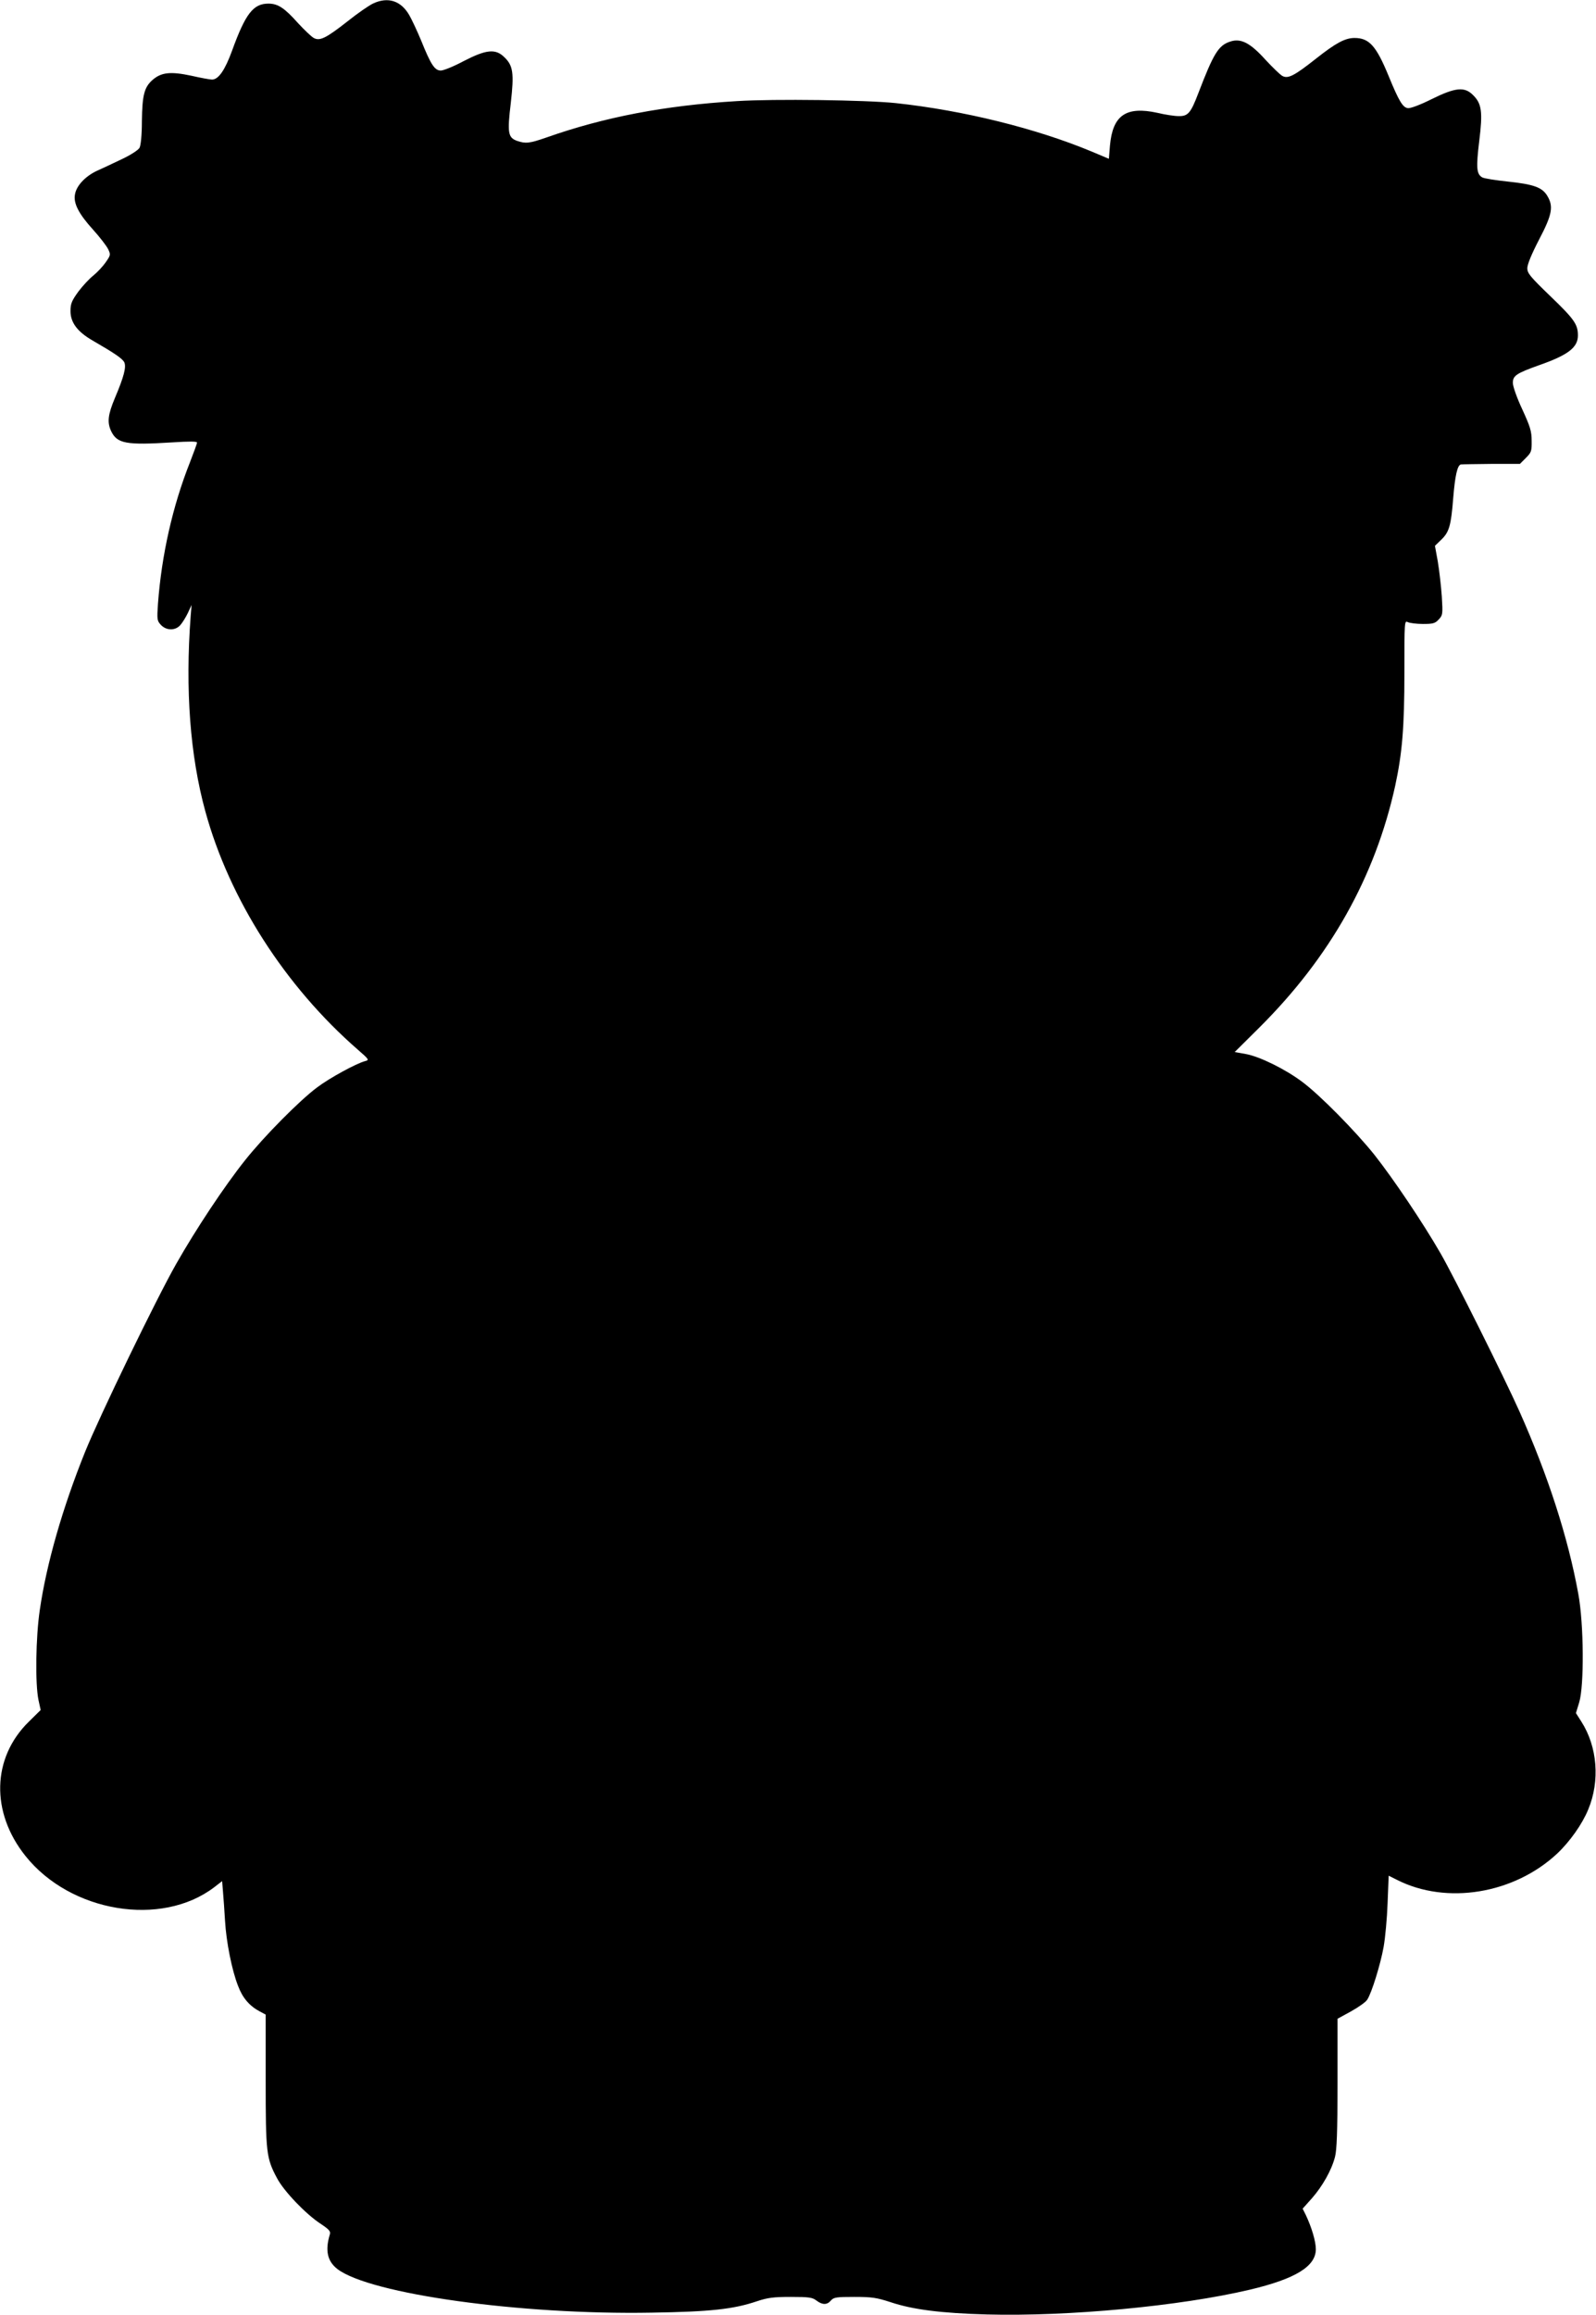 <?xml version="1.0" standalone="no"?>
<!DOCTYPE svg PUBLIC "-//W3C//DTD SVG 20010904//EN"
 "http://www.w3.org/TR/2001/REC-SVG-20010904/DTD/svg10.dtd">
<svg version="1.0" xmlns="http://www.w3.org/2000/svg"
 width="883pt" height="1280pt" viewBox="0 0 883 1280"
 preserveAspectRatio="xMidYMid meet">
<g transform="translate(0,1280) scale(0.1,-0.1)"
fill="#000000" stroke="none">
<path d="M2065 12781 c-22 -10 -86 -54 -141 -98 -121 -95 -155 -111 -188 -93
-13 7 -52 44 -87 82 -75 84 -111 108 -164 108 -84 0 -127 -56 -201 -260 -39
-107 -75 -160 -111 -160 -10 0 -61 9 -113 21 -117 25 -167 19 -215 -22 -47
-41 -58 -84 -60 -229 0 -77 -6 -134 -13 -147 -7 -13 -49 -40 -100 -64 -48 -23
-110 -52 -139 -65 -62 -30 -110 -81 -118 -128 -10 -49 20 -108 100 -196 37
-41 74 -89 83 -107 15 -31 14 -34 -13 -73 -16 -23 -46 -55 -68 -73 -22 -17
-60 -58 -84 -90 -36 -50 -43 -66 -43 -107 0 -63 38 -114 121 -162 126 -73 167
-101 177 -122 11 -26 -2 -78 -52 -196 -39 -93 -44 -135 -21 -184 33 -69 83
-78 338 -62 94 6 137 6 137 -1 0 -6 -18 -55 -39 -109 -96 -242 -157 -513 -177
-782 -6 -88 -5 -94 16 -117 30 -32 79 -33 107 -2 11 12 30 42 42 67 l21 45 -5
-60 c-31 -409 -3 -775 81 -1081 133 -486 441 -967 844 -1318 62 -54 64 -57 40
-63 -49 -13 -196 -93 -265 -145 -97 -72 -294 -271 -399 -403 -114 -143 -272
-381 -381 -573 -110 -193 -423 -839 -504 -1039 -125 -310 -214 -620 -251 -876
-22 -149 -26 -406 -7 -497 l12 -55 -66 -65 c-204 -200 -211 -501 -18 -742 249
-312 752 -395 1044 -173 l44 34 5 -62 c3 -34 8 -105 11 -157 7 -118 38 -274
72 -360 25 -67 63 -111 121 -142 l32 -17 0 -363 c0 -402 3 -430 63 -542 38
-72 159 -198 240 -251 48 -32 57 -42 52 -59 -27 -89 -14 -149 42 -192 181
-138 1014 -254 1738 -241 325 5 453 19 583 63 60 20 92 24 188 24 101 0 119
-3 141 -20 33 -25 59 -25 80 0 16 18 30 20 130 20 97 0 123 -4 200 -29 122
-41 280 -61 533 -68 452 -12 1069 46 1455 137 253 60 365 129 365 224 0 43
-23 120 -55 188 l-18 36 51 57 c58 66 109 155 128 229 10 38 14 138 14 408 l0
356 75 41 c41 23 81 51 89 64 25 37 74 197 91 292 9 50 19 158 22 242 l6 152
46 -23 c274 -139 647 -78 886 145 70 66 139 163 172 244 66 158 51 347 -38
486 l-30 47 18 59 c28 91 26 435 -5 601 -57 313 -168 655 -325 1007 -83 186
-364 749 -437 875 -98 170 -261 412 -366 545 -105 131 -302 331 -399 403 -93
70 -235 140 -312 154 l-62 11 137 136 c391 389 640 832 751 1336 39 181 51
323 51 626 0 283 0 289 19 279 11 -5 48 -10 84 -10 55 0 67 3 87 25 22 23 23
29 17 127 -4 57 -14 143 -22 192 l-16 88 35 34 c44 42 54 78 66 229 10 124 23
184 43 187 7 1 83 2 169 3 l157 0 33 33 c30 30 33 37 32 95 0 53 -8 78 -52
174 -30 64 -52 127 -52 146 0 40 20 53 146 98 160 56 214 98 214 164 0 61 -19
89 -150 215 -114 110 -130 129 -130 157 0 21 24 79 65 158 73 139 81 184 45
243 -28 46 -75 63 -217 78 -67 7 -131 17 -142 23 -32 18 -35 53 -17 201 20
161 14 207 -34 254 -47 48 -98 43 -231 -23 -62 -31 -116 -51 -130 -49 -28 4
-49 38 -106 177 -69 168 -108 211 -189 211 -52 0 -104 -28 -214 -115 -119 -94
-154 -112 -185 -95 -13 7 -55 48 -94 90 -84 93 -136 120 -195 100 -65 -21 -92
-66 -176 -285 -42 -110 -57 -128 -109 -127 -23 0 -76 8 -117 18 -174 38 -248
-13 -263 -181 l-6 -73 -95 40 c-307 128 -711 228 -1085 268 -164 17 -670 24
-877 11 -398 -24 -734 -88 -1057 -202 -92 -32 -113 -34 -160 -18 -50 18 -55
43 -35 209 19 167 13 208 -37 255 -48 47 -100 41 -224 -23 -54 -29 -111 -52
-126 -52 -34 0 -55 32 -109 166 -22 53 -52 117 -66 141 -46 79 -117 102 -199
64z"/>
</g>
</svg>
